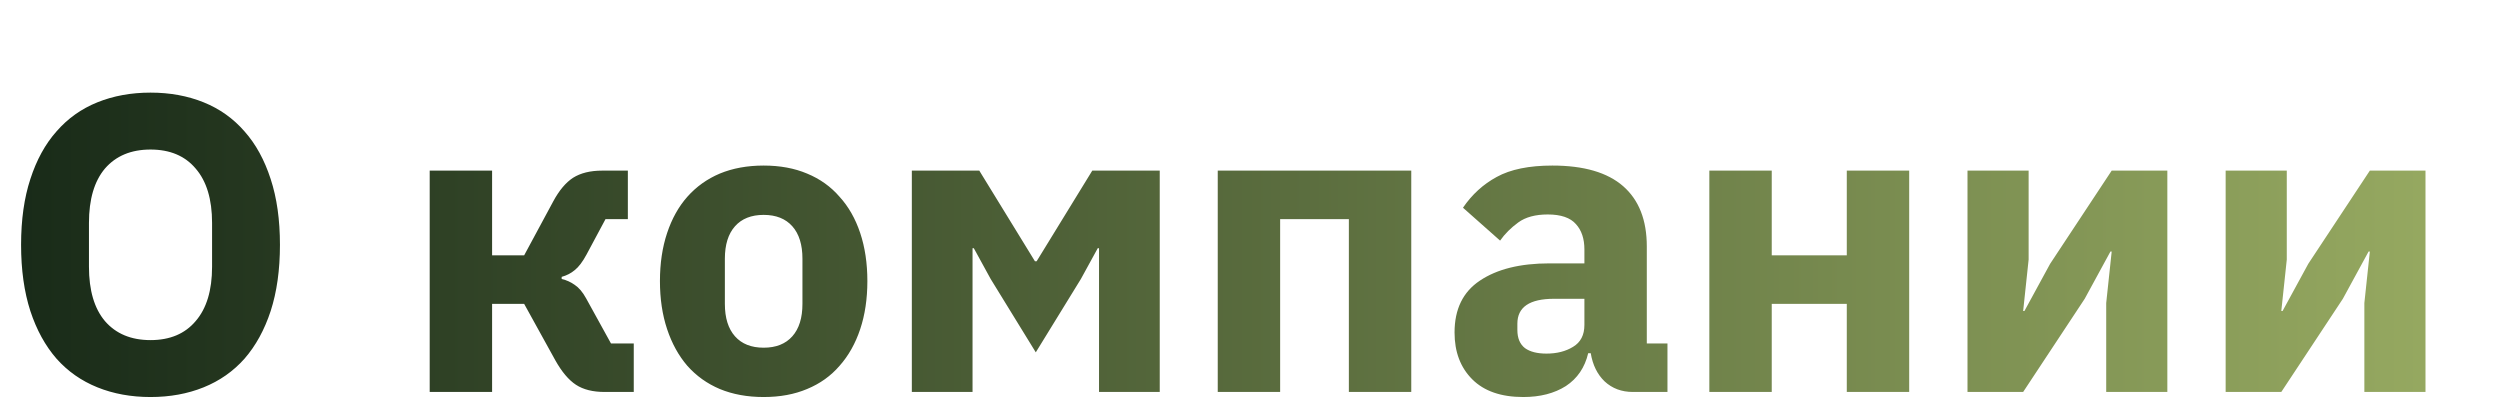 <svg width="759" height="121" viewBox="0 0 759 121" fill="none" xmlns="http://www.w3.org/2000/svg">
<path d="M45.696 120.536C39.808 120.536 34.432 119.555 29.568 117.592C24.704 115.629 20.565 112.728 17.152 108.888C13.739 104.963 11.093 100.141 9.216 94.424C7.339 88.621 6.4 81.923 6.4 74.328C6.4 66.733 7.339 60.077 9.216 54.36C11.093 48.557 13.739 43.736 17.152 39.896C20.565 35.971 24.704 33.027 29.568 31.064C34.432 29.101 39.808 28.12 45.696 28.12C51.584 28.12 56.96 29.101 61.824 31.064C66.688 33.027 70.827 35.971 74.24 39.896C77.653 43.736 80.299 48.557 82.176 54.36C84.053 60.077 84.992 66.733 84.992 74.328C84.992 81.923 84.053 88.621 82.176 94.424C80.299 100.141 77.653 104.963 74.24 108.888C70.827 112.728 66.688 115.629 61.824 117.592C56.96 119.555 51.584 120.536 45.696 120.536ZM45.696 103.256C51.584 103.256 56.149 101.336 59.392 97.496C62.72 93.656 64.384 88.152 64.384 80.984V67.672C64.384 60.504 62.72 55 59.392 51.16C56.149 47.32 51.584 45.4 45.696 45.4C39.808 45.4 35.2 47.32 31.872 51.16C28.629 55 27.008 60.504 27.008 67.672V80.984C27.008 88.152 28.629 93.656 31.872 97.496C35.2 101.336 39.808 103.256 45.696 103.256ZM130.457 51.8H149.401V77.528H159.129L167.961 61.144C169.753 57.816 171.758 55.427 173.977 53.976C176.281 52.525 179.225 51.8 182.809 51.8H190.617V66.52H183.833L178.073 77.272C176.878 79.491 175.684 81.069 174.489 82.008C173.38 82.947 172.057 83.629 170.521 84.056V84.696C171.972 85.037 173.294 85.635 174.489 86.488C175.769 87.341 176.921 88.707 177.945 90.584L185.497 104.28H192.409V119H183.577C179.993 119 177.092 118.275 174.873 116.824C172.654 115.373 170.564 112.899 168.601 109.4L159.129 92.248H149.401V119H130.457V51.8ZM231.846 120.536C226.897 120.536 222.459 119.725 218.534 118.104C214.694 116.483 211.409 114.136 208.678 111.064C206.033 107.992 203.985 104.28 202.534 99.928C201.083 95.576 200.358 90.712 200.358 85.336C200.358 79.96 201.083 75.096 202.534 70.744C203.985 66.392 206.033 62.723 208.678 59.736C211.409 56.664 214.694 54.317 218.534 52.696C222.459 51.075 226.897 50.264 231.846 50.264C236.795 50.264 241.19 51.075 245.03 52.696C248.955 54.317 252.241 56.664 254.886 59.736C257.617 62.723 259.707 66.392 261.158 70.744C262.609 75.096 263.334 79.96 263.334 85.336C263.334 90.712 262.609 95.576 261.158 99.928C259.707 104.28 257.617 107.992 254.886 111.064C252.241 114.136 248.955 116.483 245.03 118.104C241.19 119.725 236.795 120.536 231.846 120.536ZM231.846 105.56C235.601 105.56 238.502 104.408 240.55 102.104C242.598 99.8 243.622 96.515 243.622 92.248V78.552C243.622 74.285 242.598 71 240.55 68.696C238.502 66.392 235.601 65.24 231.846 65.24C228.091 65.24 225.19 66.392 223.142 68.696C221.094 71 220.07 74.285 220.07 78.552V92.248C220.07 96.515 221.094 99.8 223.142 102.104C225.19 104.408 228.091 105.56 231.846 105.56ZM276.832 51.8H297.312L314.208 79.32H314.72L331.616 51.8H352.096V119H333.664V75.352H333.28L328.16 84.696L314.464 106.968L300.768 84.696L295.648 75.352H295.264V119H276.832V51.8ZM369.707 51.8H428.459V119H409.515V66.52H388.651V119H369.707V51.8ZM495.746 119C492.333 119 489.474 117.933 487.17 115.8C484.951 113.667 483.543 110.808 482.946 107.224H482.178C481.154 111.576 478.893 114.904 475.394 117.208C471.895 119.427 467.586 120.536 462.466 120.536C455.725 120.536 450.562 118.744 446.978 115.16C443.394 111.576 441.602 106.84 441.602 100.952C441.602 93.869 444.162 88.621 449.282 85.208C454.487 81.709 461.527 79.96 470.402 79.96H481.026V75.736C481.026 72.493 480.173 69.933 478.466 68.056C476.759 66.093 473.901 65.112 469.89 65.112C466.135 65.112 463.149 65.923 460.93 67.544C458.711 69.165 456.877 71 455.426 73.048L444.162 63.064C446.893 59.053 450.306 55.939 454.402 53.72C458.583 51.416 464.215 50.264 471.298 50.264C480.855 50.264 488.023 52.355 492.802 56.536C497.581 60.717 499.97 66.819 499.97 74.84V104.28H506.242V119H495.746ZM469.506 107.352C472.663 107.352 475.351 106.669 477.57 105.304C479.874 103.939 481.026 101.72 481.026 98.648V90.712H471.81C464.386 90.712 460.674 93.229 460.674 98.264V100.184C460.674 102.659 461.442 104.493 462.978 105.688C464.514 106.797 466.69 107.352 469.506 107.352ZM518.957 51.8H537.901V77.528H560.685V51.8H579.629V119H560.685V92.248H537.901V119H518.957V51.8ZM597.332 51.8H615.892V78.808L614.228 94.424H614.612L622.42 80.088L641.108 51.8H658.004V119H639.444V91.992L641.108 76.376H640.724L632.916 90.712L614.228 119H597.332V51.8ZM675.707 51.8H694.267V78.808L692.603 94.424H692.987L700.795 80.088L719.483 51.8H736.379V119H717.819V91.992L719.483 76.376H719.099L711.291 90.712L692.603 119H675.707V51.8Z" fill="url(#paint0_linear_511_689)"/>
<defs>
<linearGradient id="paint0_linear_511_689" x1="1" y1="80.5" x2="735.5" y2="80.5" gradientUnits="userSpaceOnUse">
<stop stop-color="#182A18"/>
<stop offset="1" stop-color="#95A860"/>
</linearGradient>
</defs>
</svg>
